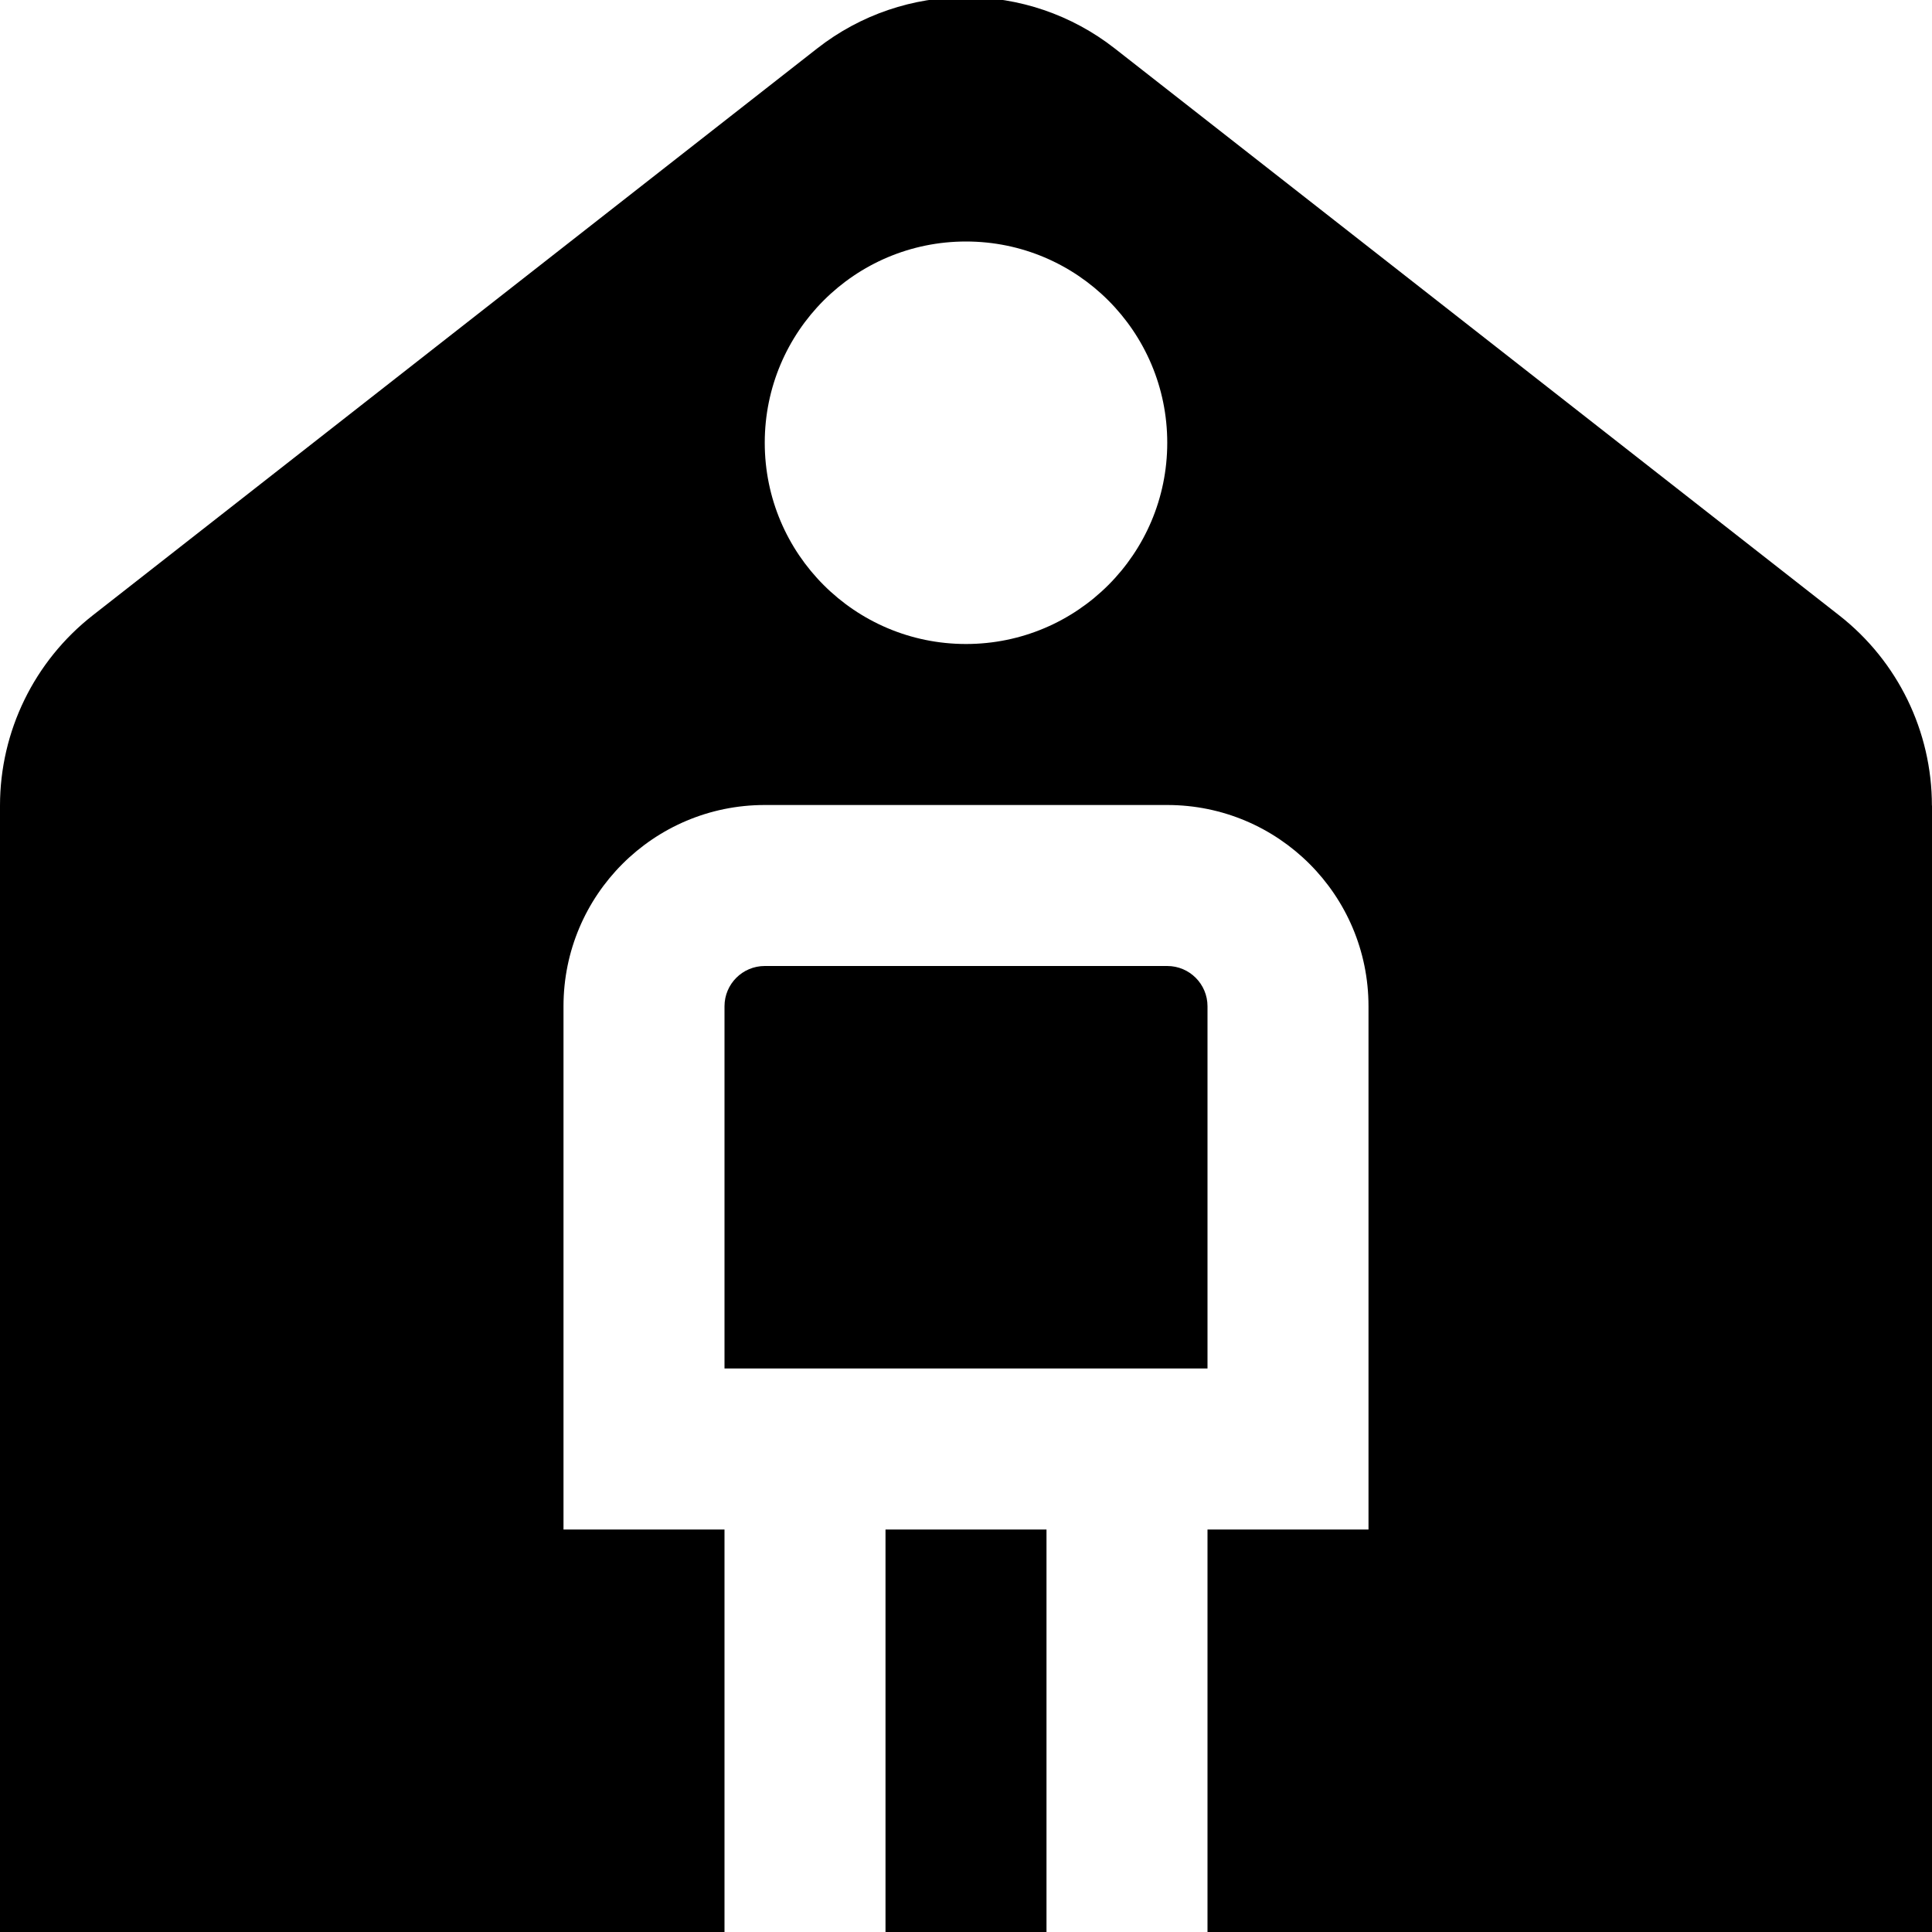 <?xml version="1.0" encoding="UTF-8"?>
<svg xmlns="http://www.w3.org/2000/svg" id="Layer_1" data-name="Layer 1" viewBox="0 0 24 24">
  <path d="m13,19v5h-2v-5h2Zm11-8.992v13.992h-9v-5h2v-6.5c0-1.381-1.119-2.5-2.5-2.5h-5c-1.381,0-2.5,1.119-2.5,2.5v6.5h2v5H0v-13.992c0-.923.425-1.794,1.151-2.363L10.151.602c1.086-.85,2.611-.85,3.697,0l9,7.043c.727.569,1.151,1.44,1.151,2.363Zm-9.5-4.508c0-1.381-1.119-2.5-2.5-2.5s-2.5,1.119-2.5,2.5,1.119,2.5,2.5,2.5,2.5-1.119,2.5-2.5Zm0,6.5h-5c-.276,0-.5.224-.5.5v4.5h6v-4.5c0-.276-.224-.5-.5-.5Z"/>
</svg>
